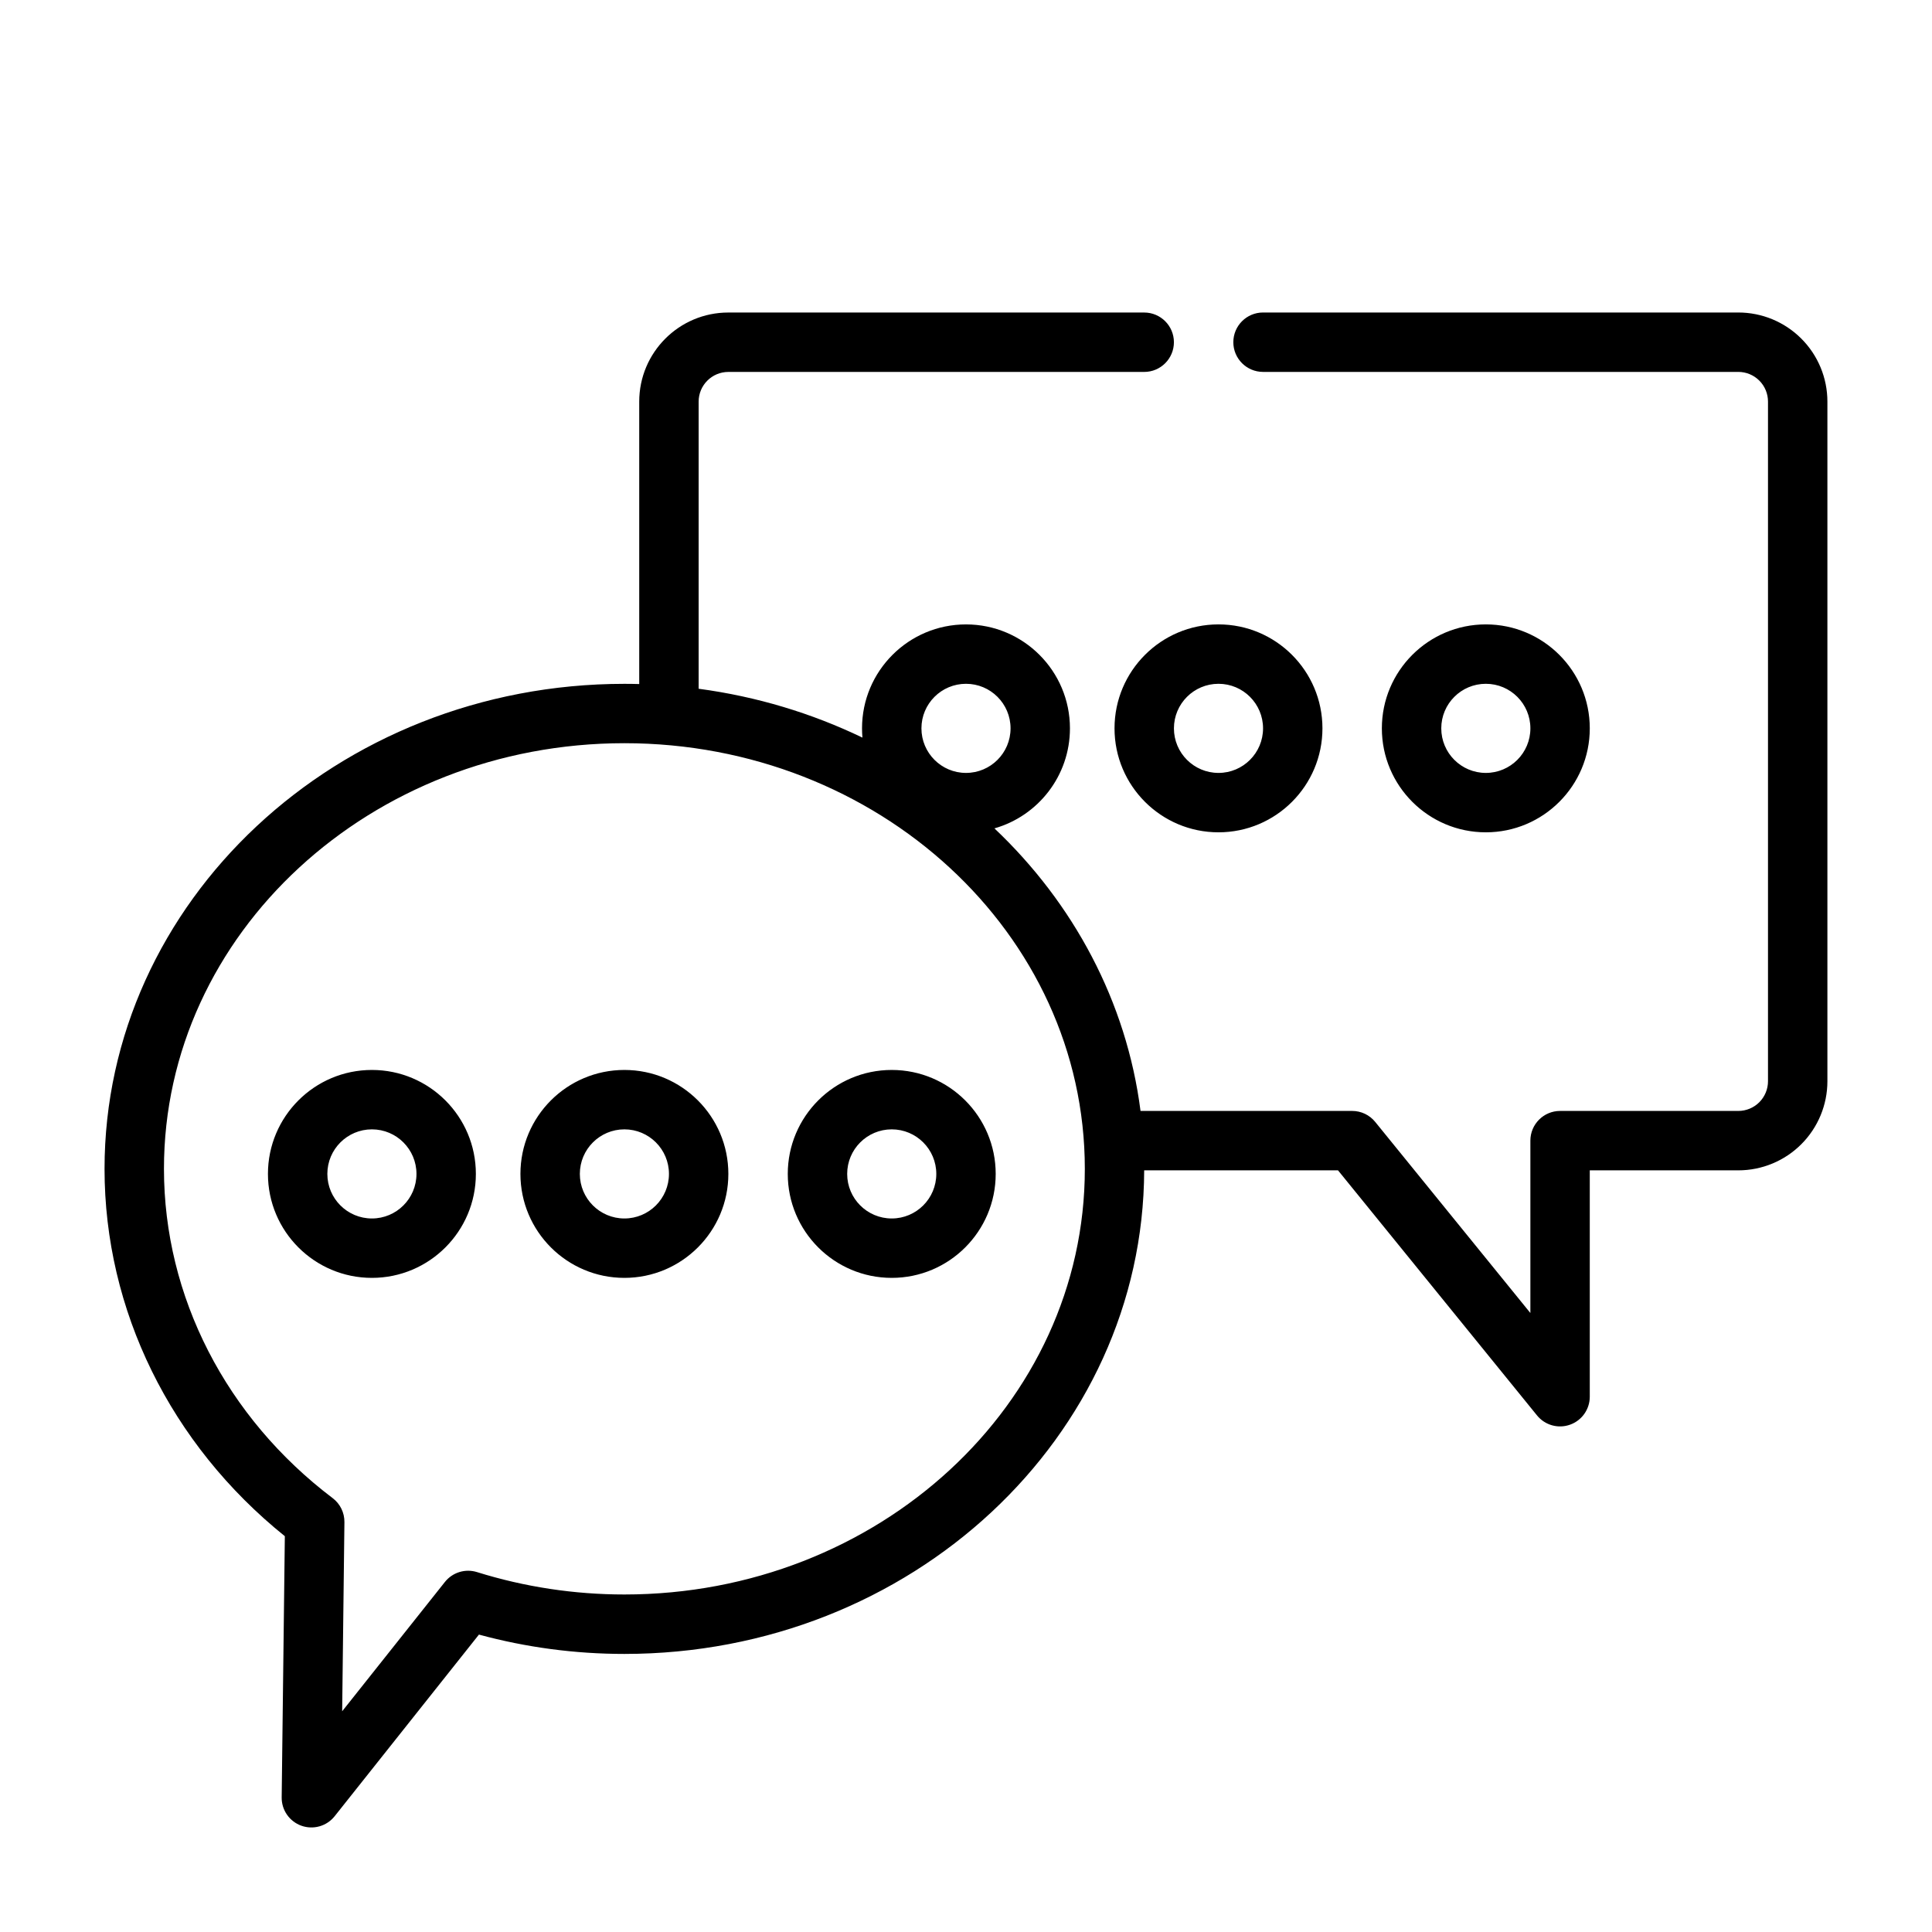 <?xml version="1.0" encoding="UTF-8"?>
<!-- Uploaded to: ICON Repo, www.iconrepo.com, Generator: ICON Repo Mixer Tools -->
<svg fill="#000000" width="800px" height="800px" version="1.1" viewBox="144 144 512 512" xmlns="http://www.w3.org/2000/svg">
 <path d="m447.23 454.15h51.355s52.742 64.953 52.742 64.953c2.102 2.59 5.598 3.574 8.738 2.457 3.141-1.109 5.242-4.086 5.242-7.414v-59.992h39.359c6.266 0 12.273-2.496 16.695-6.918 4.434-4.434 6.918-10.438 6.918-16.695v-180.11c0-6.266-2.488-12.273-6.918-16.695-4.426-4.434-10.43-6.918-16.695-6.918h-125.95c-4.344 0-7.871 3.527-7.871 7.871s3.527 7.871 7.871 7.871h125.95c2.086 0 4.094 0.828 5.566 2.305 1.48 1.473 2.305 3.481 2.305 5.566v180.11c0 2.086-0.828 4.086-2.305 5.566-1.473 1.473-3.481 2.305-5.566 2.305h-47.23c-4.344 0-7.871 3.519-7.871 7.871v45.68s-41.125-50.648-41.125-50.648c-1.496-1.844-3.738-2.906-6.109-2.906h-56.082c-3.707-28.992-17.789-55.074-38.715-74.879 11.547-3.281 20.012-13.918 20.012-26.504 0-15.207-12.344-27.551-27.551-27.551-15.207 0-27.551 12.344-27.551 27.551 0 0.828 0.039 1.645 0.109 2.449-13.352-6.43-27.961-10.887-43.406-12.949v-76.09c0-4.344 3.527-7.871 7.871-7.871h110.21c4.344 0 7.871-3.527 7.871-7.871s-3.527-7.871-7.871-7.871h-110.21c-13.043 0-23.617 10.57-23.617 23.617v74.84c-1.309-0.039-2.621-0.055-3.938-0.055-76.184 0-137.76 57.766-137.76 128.54 0 37.406 17.445 72.934 47.781 97.344-0.008-0.008-0.836 69.219-0.836 69.219-0.039 3.371 2.062 6.383 5.234 7.512 3.172 1.125 6.707 0.117 8.801-2.519l38.242-48.137c12.508 3.402 25.48 5.125 38.535 5.125 76.051 0 137.54-57.551 137.76-128.15zm-259.78-0.395c0-62.418 54.828-112.8 122.02-112.8s122.02 50.383 122.02 112.8c0 62.426-54.828 112.8-122.02 112.8-13.281 0-26.473-2-39.062-5.934-3.102-0.969-6.488 0.07-8.508 2.621l-27.223 34.266 0.598-50.121c0.031-2.496-1.125-4.863-3.117-6.367-28.246-21.387-44.707-53.41-44.707-87.262zm122.02-26.207c-15.207 0-27.551 12.344-27.551 27.551 0 15.207 12.344 27.551 27.551 27.551s27.551-12.344 27.551-27.551c0-15.207-12.344-27.551-27.551-27.551zm70.848 0c-15.207 0-27.551 12.344-27.551 27.551 0 15.207 12.344 27.551 27.551 27.551 15.207 0 27.551-12.344 27.551-27.551 0-15.207-12.344-27.551-27.551-27.551zm-137.76 0c-15.207 0-27.551 12.344-27.551 27.551 0 15.207 12.344 27.551 27.551 27.551 15.207 0 27.551-12.344 27.551-27.551 0-15.207-12.344-27.551-27.551-27.551zm66.914 15.742c6.519 0 11.809 5.289 11.809 11.809 0 6.519-5.289 11.809-11.809 11.809s-11.809-5.289-11.809-11.809c0-6.519 5.289-11.809 11.809-11.809zm70.848 0c6.519 0 11.809 5.289 11.809 11.809 0 6.519-5.289 11.809-11.809 11.809-6.519 0-11.809-5.289-11.809-11.809 0-6.519 5.289-11.809 11.809-11.809zm-137.76 0c6.519 0 11.809 5.289 11.809 11.809 0 6.519-5.289 11.809-11.809 11.809-6.519 0-11.809-5.289-11.809-11.809 0-6.519 5.289-11.809 11.809-11.809zm224.35-133.82c-15.207 0-27.551 12.344-27.551 27.551s12.344 27.551 27.551 27.551 27.551-12.344 27.551-27.551-12.344-27.551-27.551-27.551zm70.848 0c-15.207 0-27.551 12.344-27.551 27.551s12.344 27.551 27.551 27.551c15.207 0 27.551-12.344 27.551-27.551s-12.344-27.551-27.551-27.551zm-137.76 15.742c6.519 0 11.809 5.289 11.809 11.809s-5.289 11.809-11.809 11.809c-6.519 0-11.809-5.289-11.809-11.809s5.289-11.809 11.809-11.809zm66.914 0c6.519 0 11.809 5.289 11.809 11.809s-5.289 11.809-11.809 11.809-11.809-5.289-11.809-11.809 5.289-11.809 11.809-11.809zm70.848 0c6.519 0 11.809 5.289 11.809 11.809s-5.289 11.809-11.809 11.809c-6.519 0-11.809-5.289-11.809-11.809s5.289-11.809 11.809-11.809z" fill-rule="evenodd"/>
</svg>